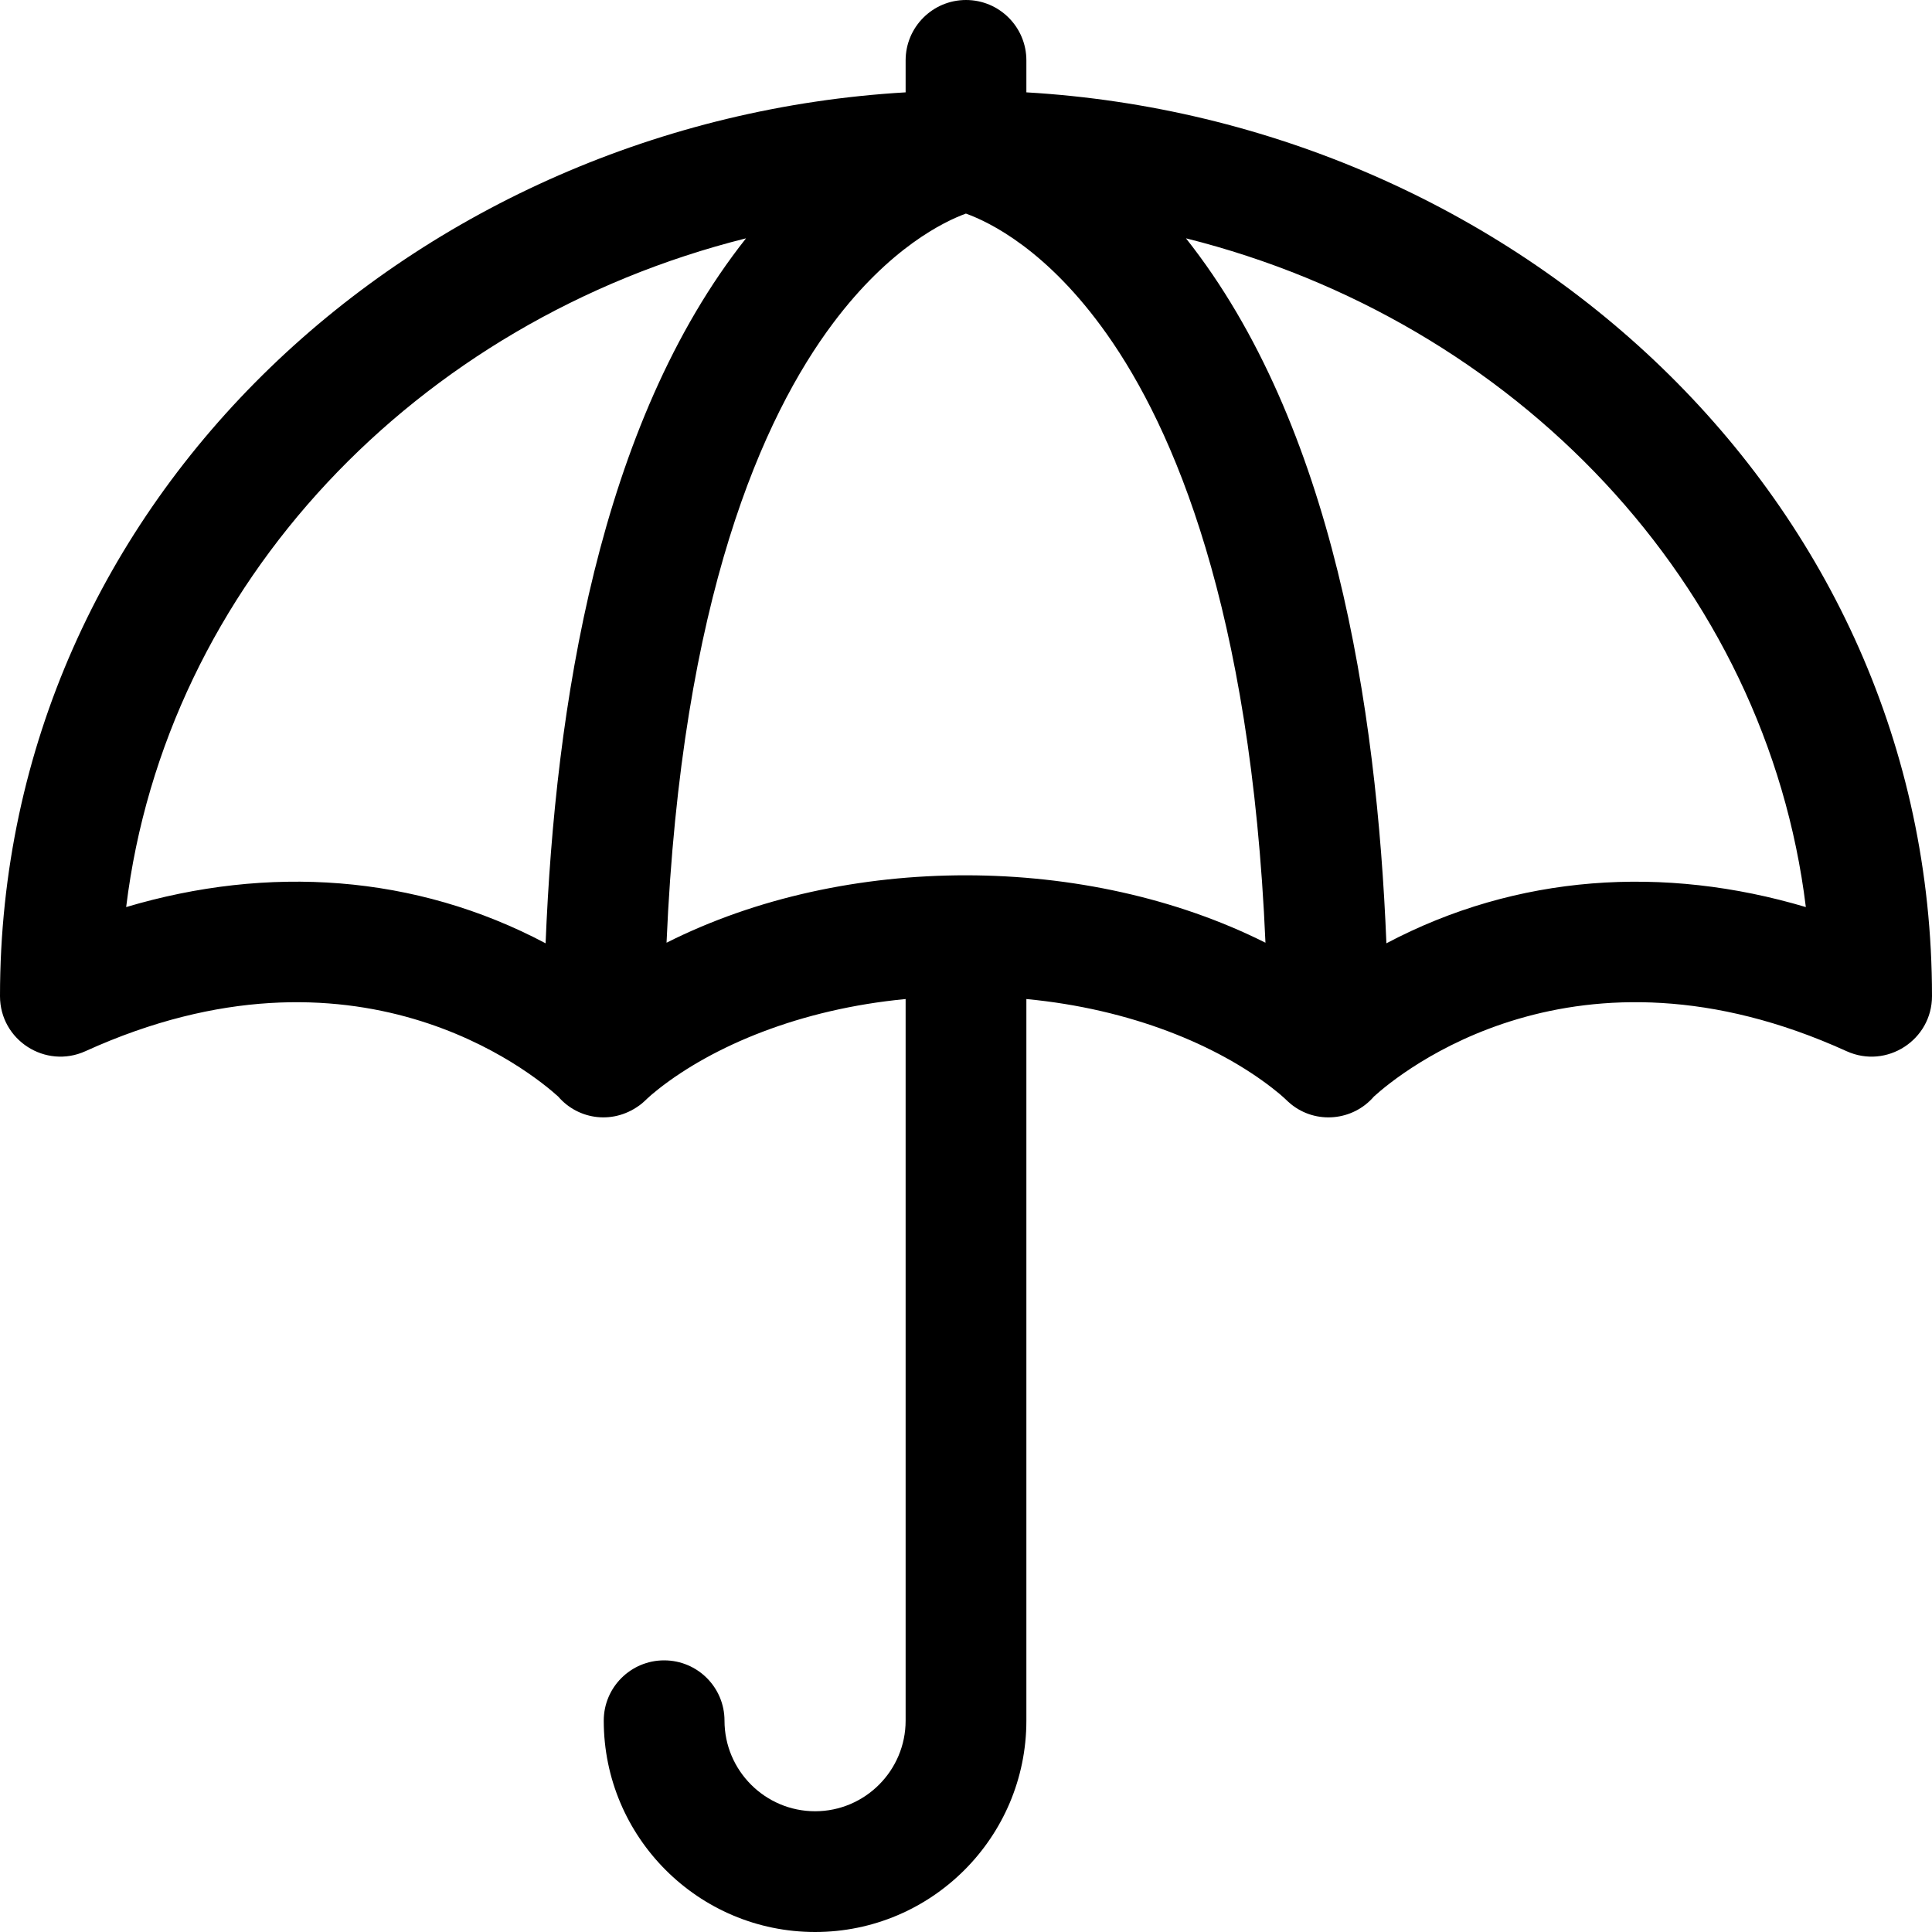 <svg width="20" height="20" viewBox="0 0 20 20" fill="none" xmlns="http://www.w3.org/2000/svg">
<g clip-path="url(#clip0_174_190)">
<path d="M9.375 0.956V0.625C9.375 0.28 9.655 0 10 0C10.345 0 10.625 0.28 10.625 0.625V0.956C15.667 1.251 20 5.142 20 10.312C20 10.765 19.531 11.07 19.116 10.882C16.308 9.605 14.486 11.112 14.223 11.351C14.006 11.604 13.623 11.641 13.363 11.429C13.312 11.388 13.304 11.367 13.17 11.263C12.6 10.82 11.709 10.445 10.625 10.342V17.812C10.625 19.019 9.644 20 8.438 20C7.231 20 6.25 19.019 6.25 17.812C6.25 17.467 6.53 17.188 6.875 17.188C7.22 17.188 7.5 17.467 7.5 17.812C7.5 18.329 7.921 18.75 8.438 18.75C8.954 18.75 9.375 18.329 9.375 17.812V10.342C8.281 10.446 7.382 10.828 6.816 11.274C6.695 11.37 6.691 11.385 6.644 11.424C6.361 11.65 5.987 11.595 5.778 11.351C5.507 11.106 3.686 9.608 0.884 10.882C0.471 11.069 0 10.768 0 10.312C0 5.141 4.334 1.251 9.375 0.956ZM13.1 9.759C12.95 6.292 12.145 4.43 11.459 3.46C10.844 2.589 10.244 2.299 9.999 2.211C9.774 2.293 9.21 2.564 8.625 3.344C7.902 4.307 7.054 6.186 6.9 9.759C8.755 8.824 11.254 8.833 13.1 9.759ZM18.694 9.39C18.286 6.053 15.692 3.322 12.277 2.467C13.8 4.39 14.253 7.315 14.352 9.765C15.704 9.05 17.225 8.953 18.694 9.39ZM5.648 9.765C5.747 7.314 6.2 4.39 7.723 2.467C4.308 3.322 1.714 6.053 1.306 9.39C2.774 8.953 4.296 9.049 5.648 9.765Z" fill="#000"/>
</g>
<defs>
<clipPath id="clip0_174_190">
<rect width="20" height="20" fill="#000" transform="matrix(-1 0 0 1 20 0)"/>
</clipPath>
</defs>
</svg>
